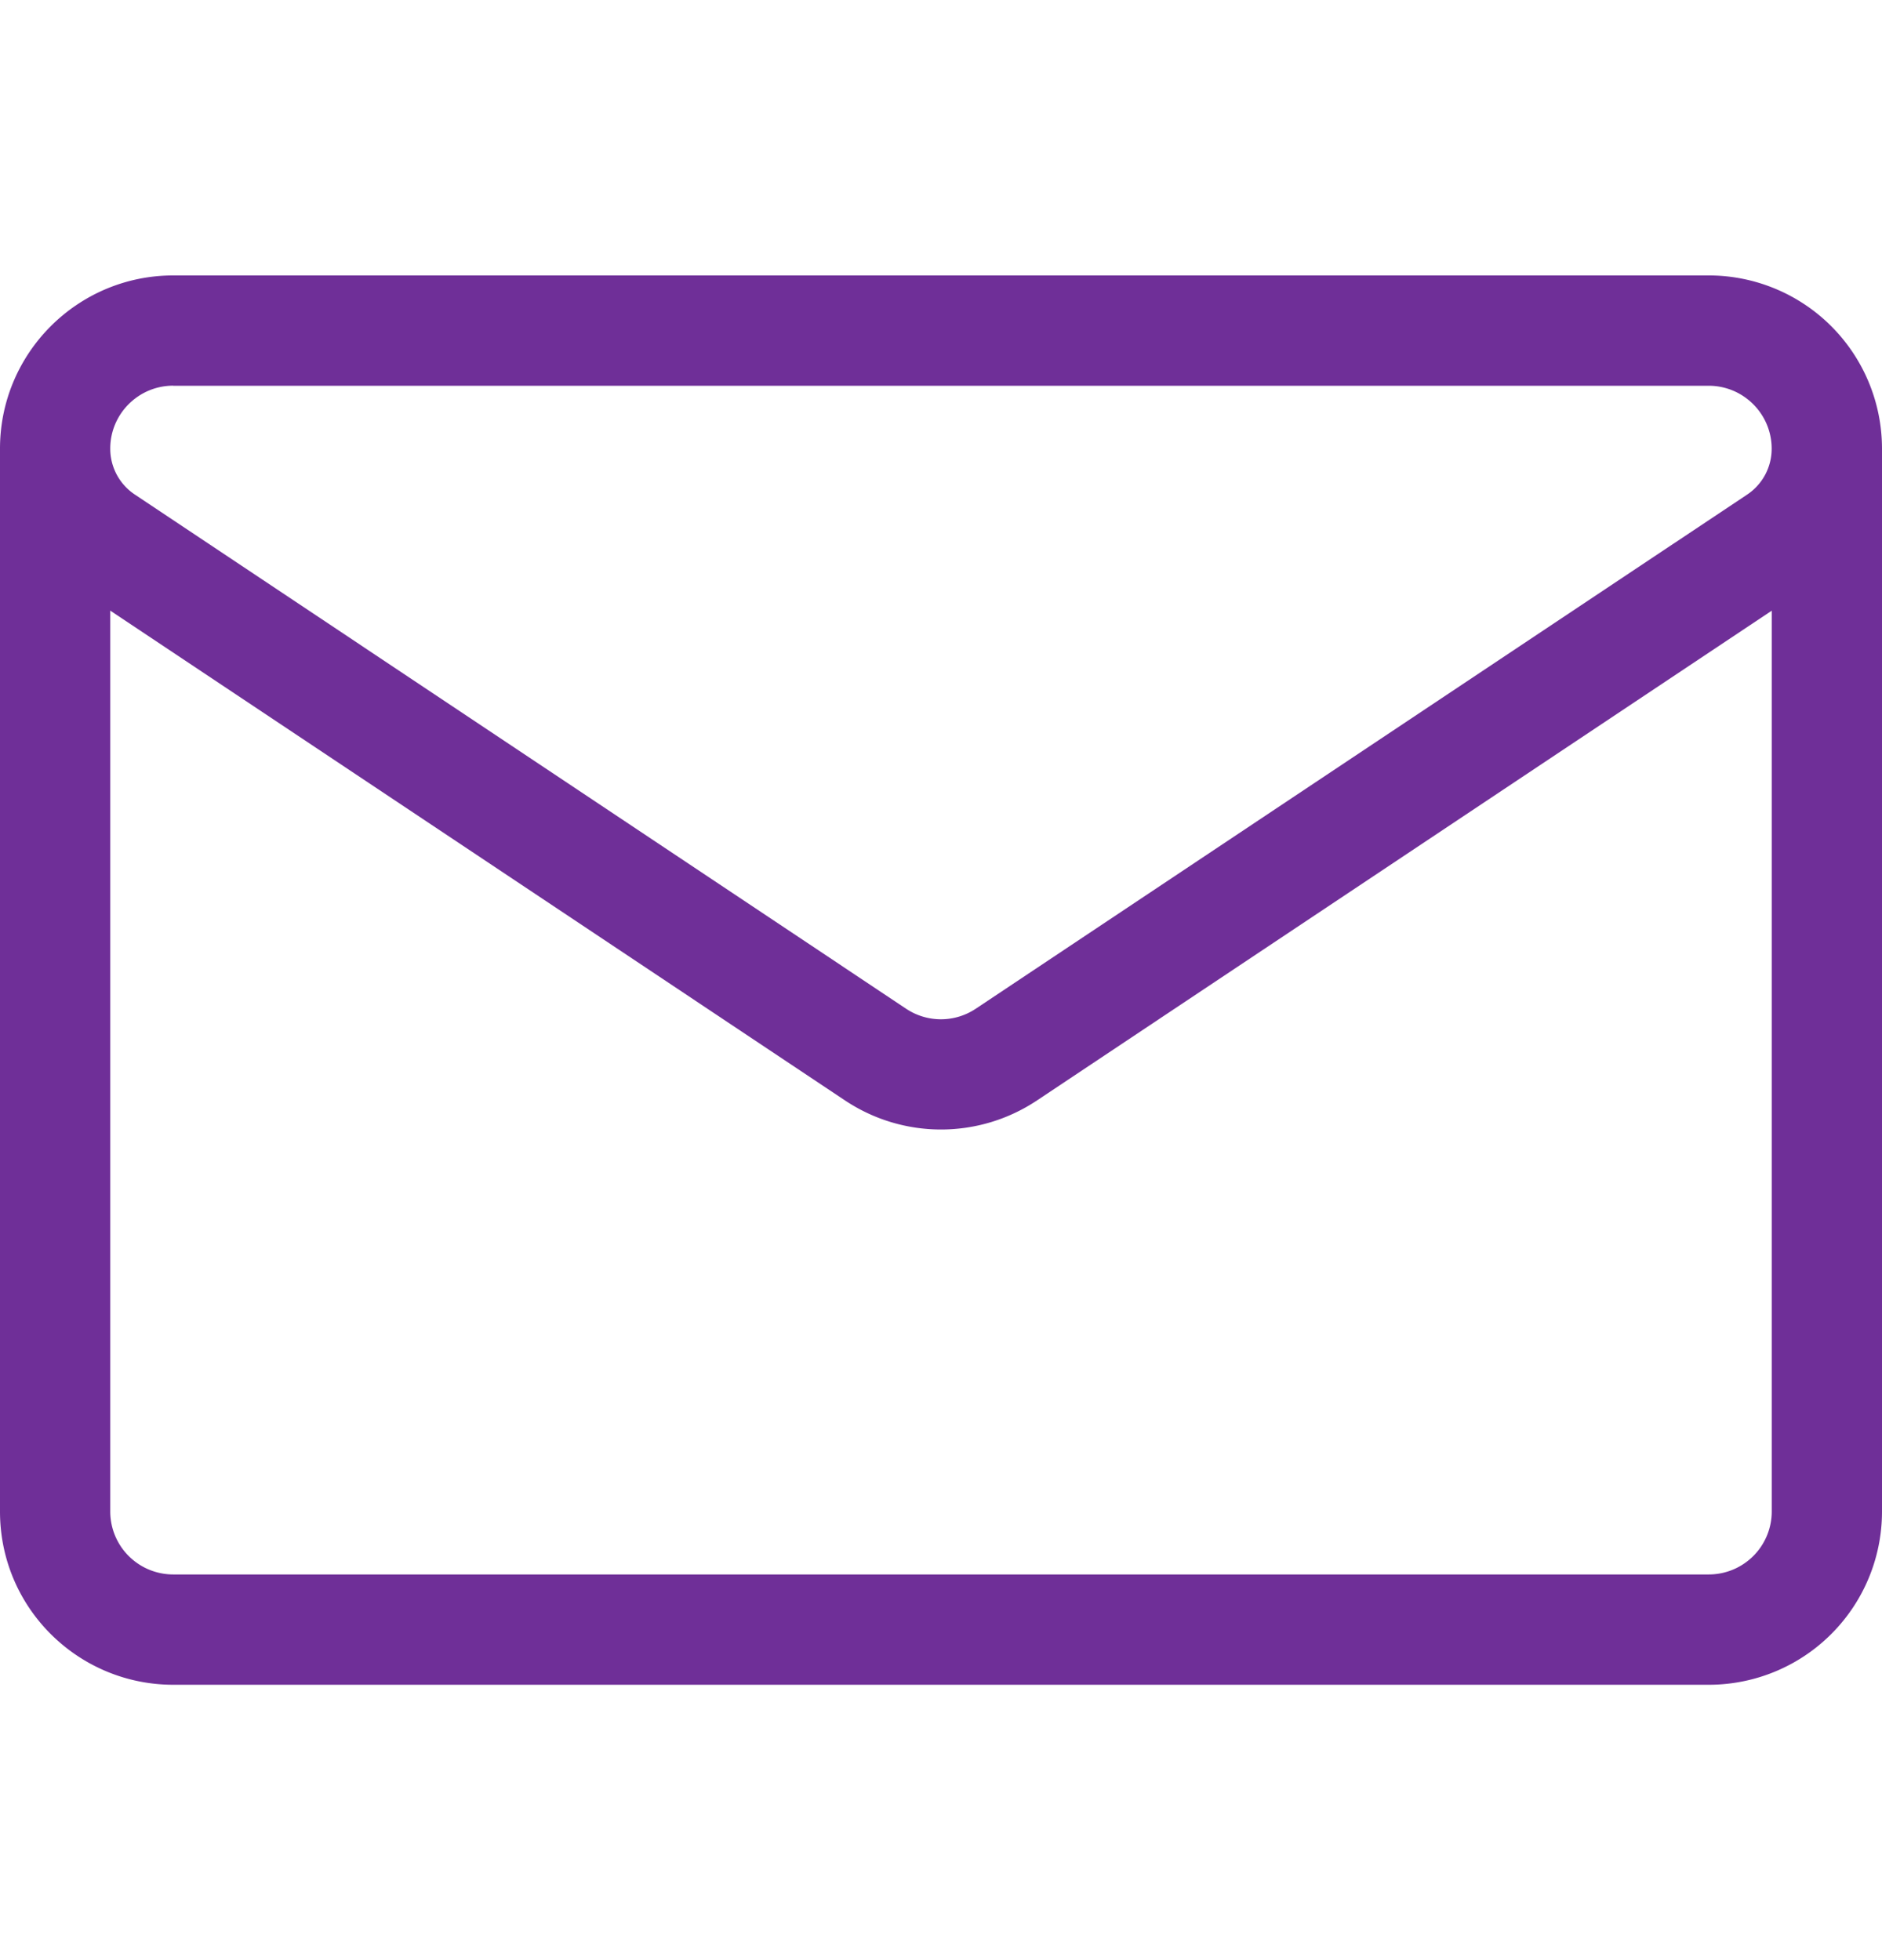 <svg xmlns="http://www.w3.org/2000/svg" width="24" height="25" fill="none"><g clip-path="url(#a)"><path fill="#6F2F98" d="M24 5.721a2.21 2.21 0 0 0-2.209-2.208H2.21C.99 3.513 0 4.503 0 5.722v13.556c0 1.233 1 2.21 2.21 2.21h19.58a2.209 2.209 0 0 0 2.21-2.21V5.722zM2.209 4.92H21.79c.443 0 .803.36.803.803a.702.702 0 0 1-.314.586l-9.835 6.556a.8.8 0 0 1-.89 0L1.72 6.308a.702.702 0 0 1-.314-.587c0-.442.36-.802.803-.802zM21.79 20.081H2.209a.803.803 0 0 1-.803-.803V7.788l9.368 6.246a2.206 2.206 0 0 0 2.452 0l9.368-6.245v11.49a.803.803 0 0 1-.803.802z"/></g><defs><clipPath id="a"><path fill="#fff" d="M0 .5h24v24H0z"/></clipPath></defs></svg>